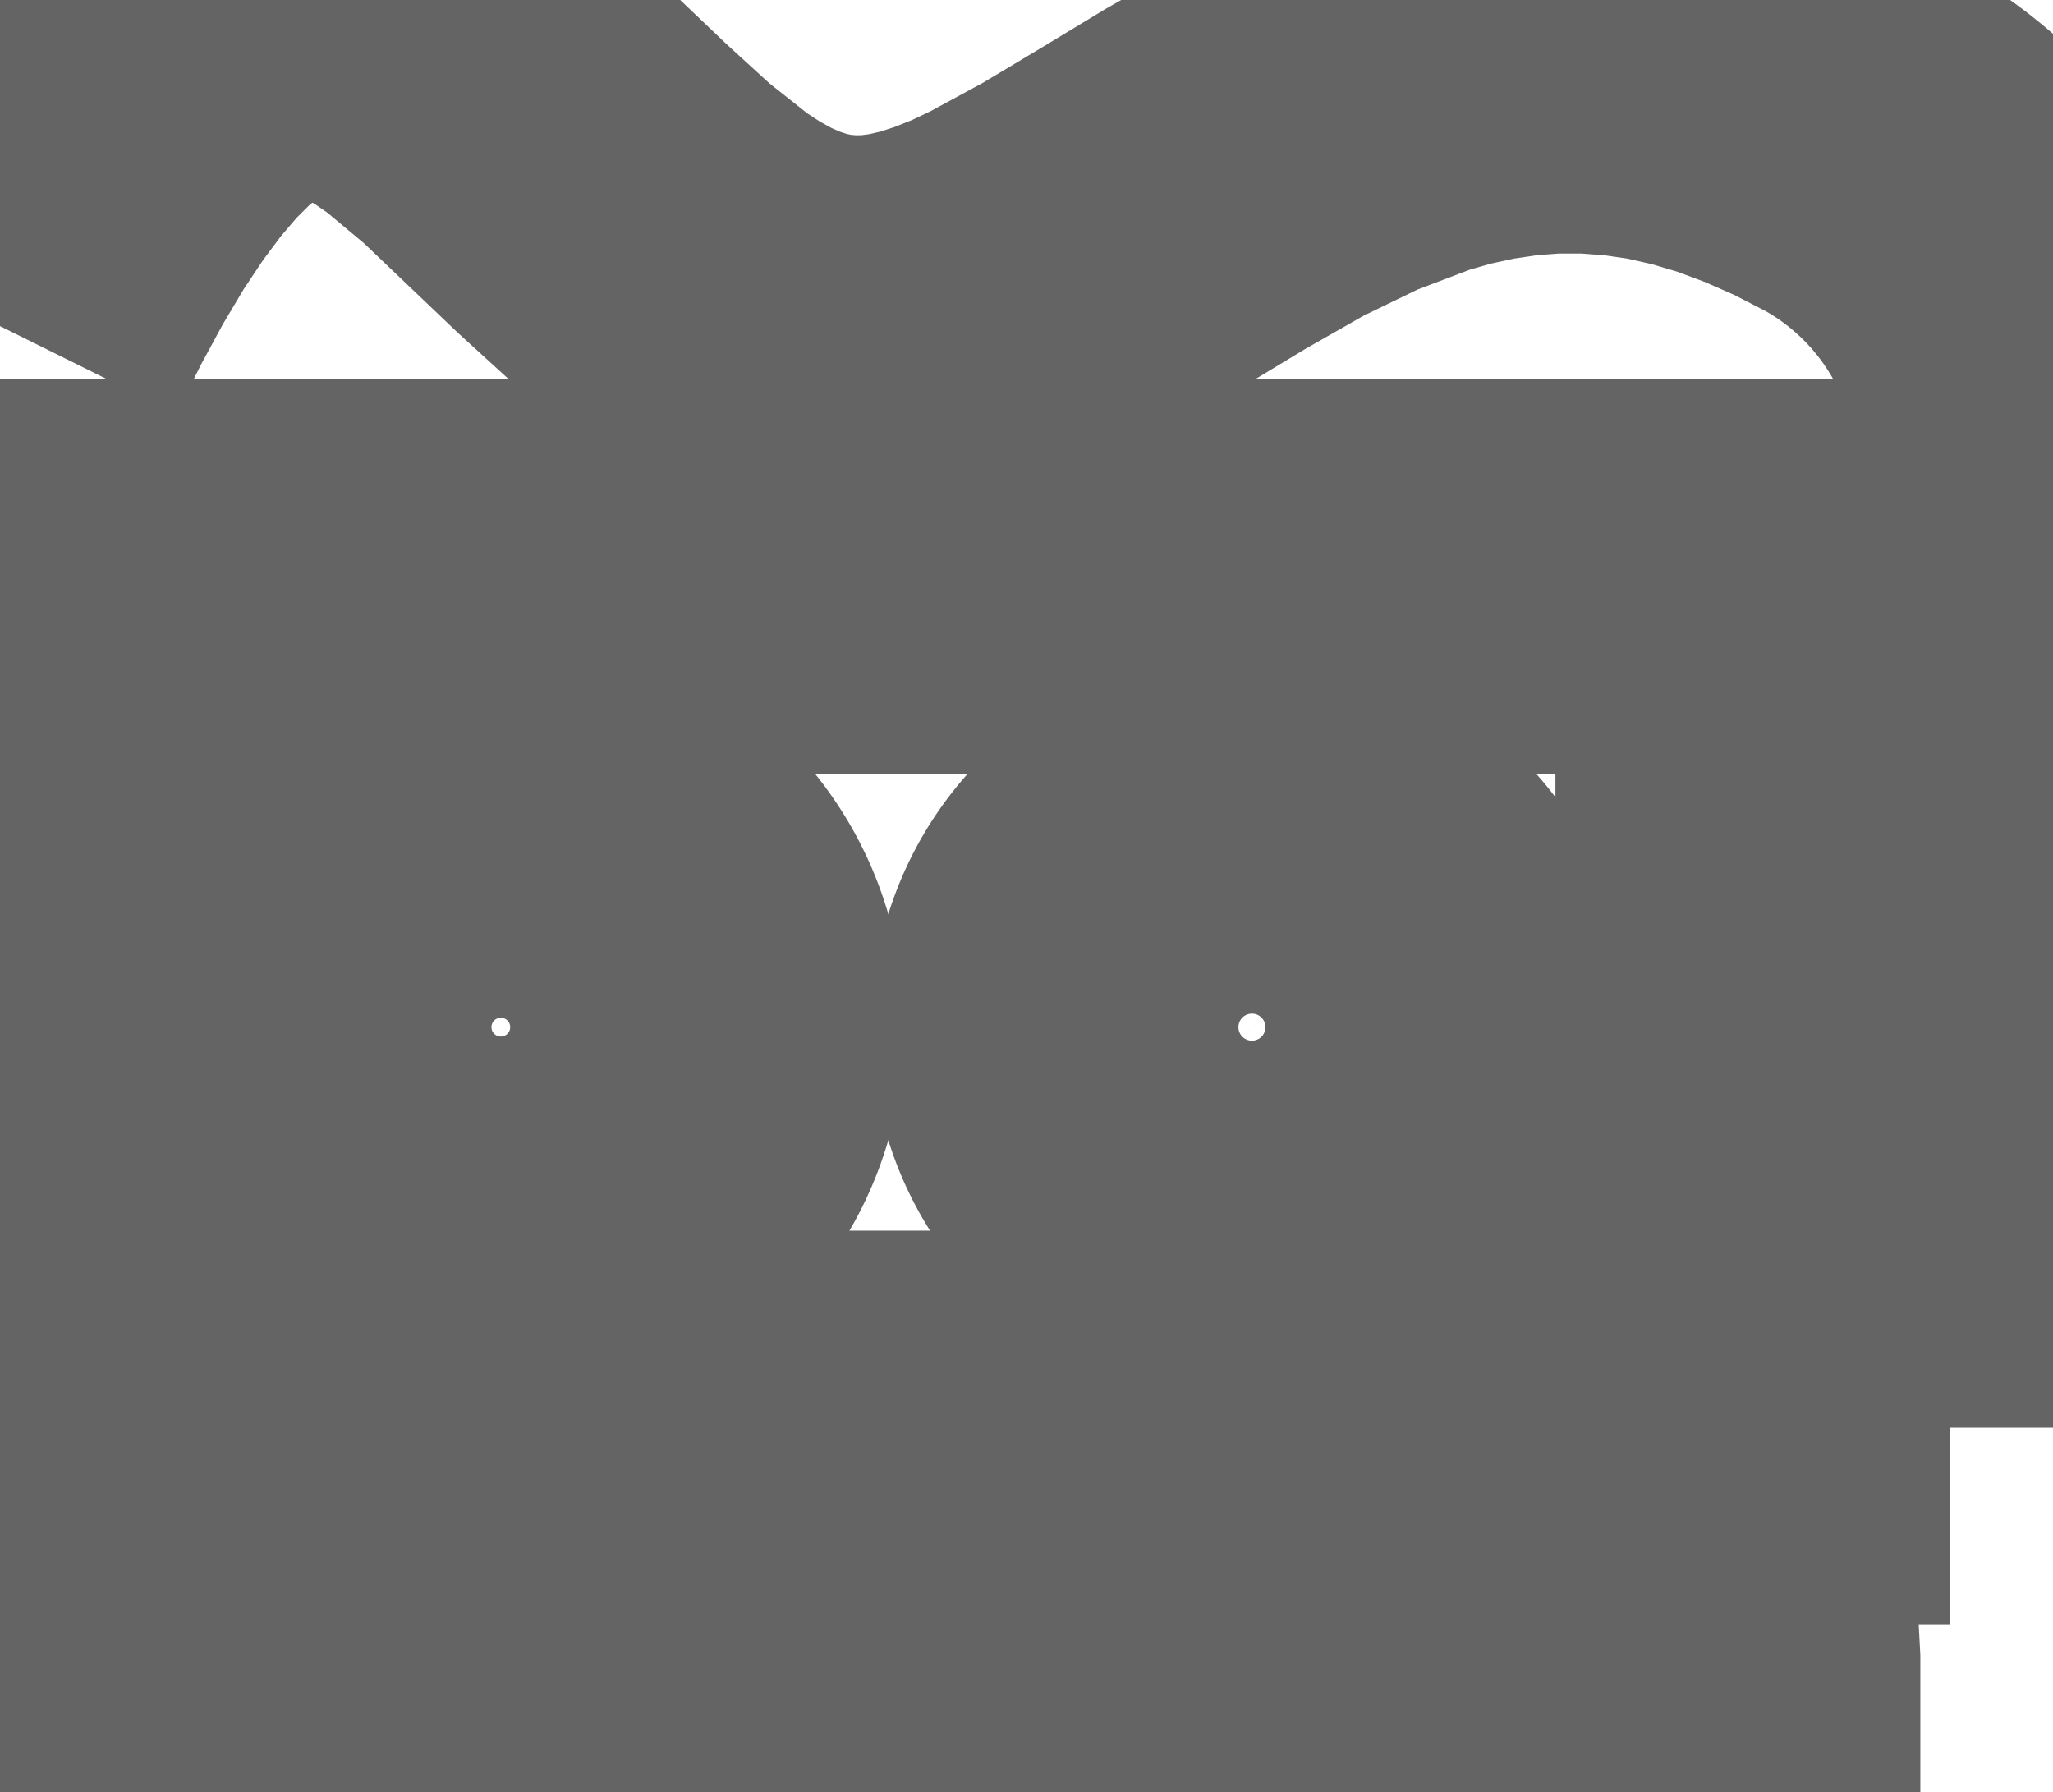 <?xml version="1.0" encoding="utf-8"?>
<!-- Generator: Fusion 360, Shaper Origin Export Add-In, Version 0.2  -->
<svg enable-background="new 0 0 10.414 9.091" height="9.091cm" shaper:fusionaddin="version:0.2" version="1.1" viewBox="0 0 10.414 9.091" width="10.414cm" x="0cm" xml:space="preserve" xmlns="http://www.w3.org/2000/svg" xmlns:shaper="http://www.shapertools.com/namespaces/shaper" xmlns:xlink="http://www.w3.org/1999/xlink" y="0cm"><title>Title</title><desc>Description</desc><path d="M0.0,0.0 L8.89,0.0 8.89,4.318 0.0,4.318 0.0,0.0" fill="none" shaper:cutDepth="0.0" shaper:pathType="guide" stroke="rgb(100,100,100)" stroke-width="2" transform="matrix(1,0,0,-1,-0.0,7.242)" vector-effect="non-scaling-stroke" /><path d="M 2.54 2.032 m -1.047, 0 a 1.047,1.047 0 1,0 2.095,0 a 1.047,1.047 0 1,0 -2.095,0" fill="none" shaper:cutDepth="0.0" shaper:pathType="guide" stroke="rgb(100,100,100)" stroke-width="2" transform="matrix(1,0,0,-1,-0.0,7.242)" vector-effect="non-scaling-stroke" /><path d="M 6.35 2.032 m -0.931, 0 a 0.931,0.931 0 1,0 1.863,0 a 0.931,0.931 0 1,0 -1.863,0" fill="none" shaper:cutDepth="0.0" shaper:pathType="guide" stroke="rgb(100,100,100)" stroke-width="2" transform="matrix(1,0,0,-1,-0.0,7.242)" vector-effect="non-scaling-stroke" /><path d="M0.0,5.588 L0.0,5.588 0.13,5.85 0.26,6.09 0.389,6.307 0.518,6.501 0.646,6.672 0.773,6.82 0.9,6.946 1.027,7.049 1.152,7.129 1.278,7.188 1.402,7.226 1.526,7.242 1.65,7.239 1.774,7.216 1.897,7.176 2.02,7.119 2.142,7.046 2.265,6.961 2.51,6.757 3.004,6.286 3.255,6.057 3.51,5.855 3.64,5.77 3.771,5.697 3.903,5.639 4.037,5.595 4.172,5.567 4.31,5.555 4.449,5.558 4.59,5.577 4.733,5.61 4.878,5.657 5.026,5.716 5.175,5.787 5.481,5.953 5.795,6.141 6.119,6.337 6.451,6.526 6.793,6.692 7.143,6.825 7.322,6.876 7.503,6.915 7.686,6.942 7.871,6.956 8.058,6.956 8.247,6.942 8.439,6.914 8.633,6.87 8.828,6.812 9.026,6.738 9.226,6.65 9.428,6.546 A1.905,1.905 0 0,0 10.414,4.877 L10.414,0.0" fill="none" shaper:cutDepth="0.0" shaper:pathType="guide" stroke="rgb(100,100,100)" stroke-width="2" transform="matrix(1,0,0,-1,-0.0,7.242)" vector-effect="non-scaling-stroke" /><path d="M0.393,-1.468 L0.393,-1.468 0.356,-1.39 0.343,-1.304 0.456,-1.294 0.456,-1.294 0.468,-1.353 0.494,-1.406 0.494,-1.406 0.534,-1.448 0.585,-1.477 0.585,-1.477 0.654,-1.498 0.725,-1.504 0.725,-1.504 0.787,-1.499 0.846,-1.483 0.846,-1.483 0.89,-1.461 0.925,-1.427 0.925,-1.427 0.944,-1.391 0.951,-1.35 0.951,-1.35 0.944,-1.31 0.926,-1.275 0.926,-1.275 0.888,-1.243 0.844,-1.221 0.844,-1.221 0.682,-1.177 0.682,-1.177 0.593,-1.153 0.507,-1.12 0.507,-1.12 0.452,-1.084 0.409,-1.035 0.409,-1.035 0.385,-0.981 0.378,-0.922 0.378,-0.922 0.387,-0.855 0.417,-0.794 0.417,-0.794 0.467,-0.739 0.531,-0.703 0.531,-0.703 0.613,-0.679 0.697,-0.672 0.697,-0.672 0.788,-0.679 0.876,-0.704 0.876,-0.704 0.942,-0.743 0.995,-0.8 0.995,-0.8 1.027,-0.869 1.039,-0.943 0.924,-0.952 0.924,-0.952 0.905,-0.88 0.861,-0.822 0.861,-0.822 0.786,-0.786 0.702,-0.778 0.702,-0.778 0.619,-0.785 0.543,-0.818 0.543,-0.818 0.507,-0.86 0.493,-0.914 0.493,-0.914 0.502,-0.958 0.529,-0.995 0.529,-0.995 0.616,-1.036 0.71,-1.06 0.71,-1.06 0.911,-1.118 0.911,-1.118 0.977,-1.156 1.029,-1.21 1.029,-1.21 1.057,-1.272 1.066,-1.34 1.066,-1.34 1.056,-1.411 1.025,-1.476 1.025,-1.476 0.973,-1.535 0.906,-1.576 0.906,-1.576 0.82,-1.604 0.73,-1.612 0.73,-1.612 0.625,-1.604 0.524,-1.576 0.524,-1.576 0.45,-1.532 0.393,-1.468" fill="none" shaper:cutDepth="0.0" shaper:pathType="guide" stroke="rgb(100,100,100)" stroke-width="2" transform="matrix(1,0,0,-1,-0.0,7.242)" vector-effect="non-scaling-stroke" /><path d="M1.363,-1.043 L1.363,-1.043 1.327,-1.087 1.307,-1.141 1.198,-1.126 1.198,-1.126 1.216,-1.066 1.247,-1.013 1.247,-1.013 1.291,-0.972 1.346,-0.946 1.346,-0.946 1.419,-0.928 1.495,-0.923 1.495,-0.923 1.564,-0.927 1.632,-0.943 1.632,-0.943 1.674,-0.963 1.71,-0.993 1.71,-0.993 1.731,-1.029 1.744,-1.069 1.744,-1.069 1.75,-1.172 1.75,-1.32 1.75,-1.32 1.757,-1.517 1.757,-1.517 1.785,-1.596 1.669,-1.596 1.669,-1.596 1.646,-1.515 1.646,-1.515 1.59,-1.557 1.527,-1.59 1.527,-1.59 1.466,-1.606 1.404,-1.611 1.404,-1.611 1.315,-1.6 1.237,-1.558 1.237,-1.558 1.193,-1.497 1.179,-1.423 1.179,-1.423 1.184,-1.377 1.201,-1.334 1.201,-1.334 1.226,-1.299 1.258,-1.27 1.258,-1.27 1.339,-1.234 1.339,-1.234 1.438,-1.217 1.438,-1.217 1.637,-1.178 1.637,-1.178 1.638,-1.149 1.638,-1.149 1.632,-1.098 1.606,-1.053 1.606,-1.053 1.546,-1.023 1.479,-1.015 1.479,-1.015 1.418,-1.02 1.363,-1.043" fill="none" shaper:cutDepth="0.0" shaper:pathType="guide" stroke="rgb(100,100,100)" stroke-width="2" transform="matrix(1,0,0,-1,-0.0,7.242)" vector-effect="non-scaling-stroke" /><path d="M1.637,-1.307 L1.637,-1.266 1.637,-1.266 1.547,-1.292 1.455,-1.308 1.455,-1.308 1.357,-1.33 1.357,-1.33 1.313,-1.367 1.313,-1.367 1.298,-1.42 1.298,-1.42 1.306,-1.461 1.332,-1.494 1.332,-1.494 1.378,-1.518 1.43,-1.524 1.43,-1.524 1.49,-1.517 1.545,-1.496 1.545,-1.496 1.588,-1.463 1.619,-1.418 1.619,-1.418 1.634,-1.364 1.637,-1.307" fill="none" shaper:cutDepth="0.0" shaper:pathType="guide" stroke="rgb(100,100,100)" stroke-width="2" transform="matrix(1,0,0,-1,-0.0,7.242)" vector-effect="non-scaling-stroke" /><path d="M2.034,-1.596 L1.923,-1.596 1.923,-0.938 2.023,-0.938 2.023,-1.03 2.023,-1.03 2.059,-0.986 2.105,-0.952 2.105,-0.952 2.162,-0.93 2.222,-0.923 2.222,-0.923 2.285,-0.929 2.342,-0.953 2.342,-0.953 2.383,-0.99 2.408,-1.038 2.408,-1.038 2.449,-0.991 2.495,-0.954 2.551,-0.933 2.612,-0.923 2.612,-0.923 2.693,-0.934 2.762,-0.977 2.762,-0.977 2.805,-1.055 2.815,-1.144 2.815,-1.596 2.704,-1.596 2.704,-1.181 2.704,-1.181 2.693,-1.085 2.693,-1.085 2.678,-1.058 2.654,-1.038 2.654,-1.038 2.587,-1.02 2.587,-1.02 2.524,-1.031 2.472,-1.066 2.472,-1.066 2.434,-1.135 2.426,-1.214 2.426,-1.596 2.314,-1.596 2.314,-1.168 2.314,-1.168 2.309,-1.11 2.287,-1.057 2.287,-1.057 2.247,-1.027 2.198,-1.02 2.198,-1.02 2.152,-1.026 2.11,-1.044 2.11,-1.044 2.075,-1.076 2.052,-1.117 2.052,-1.117 2.038,-1.185 2.034,-1.255 2.034,-1.596" fill="none" shaper:cutDepth="0.0" shaper:pathType="guide" stroke="rgb(100,100,100)" stroke-width="2" transform="matrix(1,0,0,-1,-0.0,7.242)" vector-effect="non-scaling-stroke" /><path d="M3.092,-1.849 L2.981,-1.849 2.981,-0.938 3.082,-0.938 3.082,-1.023 3.082,-1.023 3.119,-0.981 3.164,-0.948 3.164,-0.948 3.217,-0.928 3.273,-0.923 3.273,-0.923 3.351,-0.933 3.422,-0.966 3.422,-0.966 3.48,-1.02 3.52,-1.089 3.52,-1.089 3.545,-1.174 3.553,-1.262 3.553,-1.262 3.544,-1.355 3.516,-1.444 3.516,-1.444 3.473,-1.514 3.411,-1.568 3.411,-1.568 3.341,-1.6 3.265,-1.611 3.265,-1.611 3.214,-1.606 3.165,-1.588 3.165,-1.588 3.092,-1.528 3.092,-1.849" fill="none" shaper:cutDepth="0.0" shaper:pathType="guide" stroke="rgb(100,100,100)" stroke-width="2" transform="matrix(1,0,0,-1,-0.0,7.242)" vector-effect="non-scaling-stroke" /><path d="M3.685,-1.596 L3.685,-0.687 3.796,-0.687 3.796,-1.596 3.685,-1.596" fill="none" shaper:cutDepth="0.0" shaper:pathType="guide" stroke="rgb(100,100,100)" stroke-width="2" transform="matrix(1,0,0,-1,-0.0,7.242)" vector-effect="non-scaling-stroke" /><path d="M4.351,-1.487 L4.351,-1.487 4.393,-1.441 4.42,-1.384 4.535,-1.399 4.535,-1.399 4.498,-1.486 4.434,-1.555 4.434,-1.555 4.345,-1.599 4.246,-1.611 4.246,-1.611 4.122,-1.591 4.067,-1.561 4.017,-1.522 4.017,-1.522 3.978,-1.466 3.95,-1.406 3.932,-1.273 3.932,-1.273 3.95,-1.135 3.979,-1.073 4.018,-1.015 4.018,-1.015 4.066,-0.975 4.119,-0.945 4.24,-0.923 4.24,-0.923 4.357,-0.944 4.455,-1.013 4.455,-1.013 4.493,-1.07 4.522,-1.131 4.539,-1.266 4.539,-1.266 4.539,-1.296 4.047,-1.296 4.047,-1.296 4.063,-1.384 4.109,-1.462 4.109,-1.462 4.171,-1.505 4.246,-1.519 4.246,-1.519 4.302,-1.512 4.351,-1.487" fill="none" shaper:cutDepth="0.0" shaper:pathType="guide" stroke="rgb(100,100,100)" stroke-width="2" transform="matrix(1,0,0,-1,-0.0,7.242)" vector-effect="non-scaling-stroke" /><path d="M4.054,-1.204 L4.421,-1.204 4.421,-1.204 4.41,-1.138 4.379,-1.079 4.379,-1.079 4.318,-1.031 4.241,-1.015 4.241,-1.015 4.171,-1.027 4.112,-1.066 4.112,-1.066 4.07,-1.129 4.054,-1.204" fill="none" shaper:cutDepth="0.0" shaper:pathType="guide" stroke="rgb(100,100,100)" stroke-width="2" transform="matrix(1,0,0,-1,-0.0,7.242)" vector-effect="non-scaling-stroke" /><path d="M5.052,-1.468 L5.052,-1.468 5.015,-1.39 5.002,-1.304 5.115,-1.294 5.115,-1.294 5.127,-1.353 5.153,-1.406 5.153,-1.406 5.193,-1.448 5.244,-1.477 5.244,-1.477 5.313,-1.498 5.384,-1.504 5.384,-1.504 5.445,-1.499 5.505,-1.483 5.505,-1.483 5.549,-1.461 5.584,-1.427 5.584,-1.427 5.603,-1.391 5.609,-1.35 5.609,-1.35 5.603,-1.31 5.585,-1.275 5.585,-1.275 5.547,-1.243 5.503,-1.221 5.503,-1.221 5.341,-1.177 5.341,-1.177 5.252,-1.153 5.165,-1.12 5.165,-1.12 5.111,-1.084 5.068,-1.035 5.068,-1.035 5.044,-0.981 5.036,-0.922 5.036,-0.922 5.046,-0.855 5.076,-0.794 5.076,-0.794 5.126,-0.739 5.19,-0.703 5.19,-0.703 5.271,-0.679 5.356,-0.672 5.356,-0.672 5.447,-0.679 5.535,-0.704 5.535,-0.704 5.601,-0.743 5.653,-0.8 5.653,-0.8 5.686,-0.869 5.698,-0.943 5.583,-0.952 5.583,-0.952 5.564,-0.88 5.52,-0.822 5.52,-0.822 5.445,-0.786 5.361,-0.778 5.361,-0.778 5.278,-0.785 5.202,-0.818 5.202,-0.818 5.166,-0.86 5.152,-0.914 5.152,-0.914 5.161,-0.958 5.188,-0.995 5.188,-0.995 5.275,-1.036 5.369,-1.06 5.369,-1.06 5.57,-1.118 5.57,-1.118 5.635,-1.156 5.688,-1.21 5.688,-1.21 5.716,-1.272 5.725,-1.34 5.725,-1.34 5.715,-1.411 5.684,-1.476 5.684,-1.476 5.631,-1.535 5.564,-1.576 5.564,-1.576 5.479,-1.604 5.389,-1.612 5.389,-1.612 5.284,-1.604 5.182,-1.576 5.182,-1.576 5.109,-1.532 5.052,-1.468" fill="none" shaper:cutDepth="0.0" shaper:pathType="guide" stroke="rgb(100,100,100)" stroke-width="2" transform="matrix(1,0,0,-1,-0.0,7.242)" vector-effect="non-scaling-stroke" /><path d="M5.876,-1.596 L5.876,-0.687 5.988,-0.687 5.988,-1.206 6.252,-0.938 6.396,-0.938 6.145,-1.182 6.422,-1.596 6.284,-1.596 6.066,-1.26 5.988,-1.335 5.988,-1.596 5.876,-1.596" fill="none" shaper:cutDepth="0.0" shaper:pathType="guide" stroke="rgb(100,100,100)" stroke-width="2" transform="matrix(1,0,0,-1,-0.0,7.242)" vector-effect="non-scaling-stroke" /><path d="M6.892,-1.487 L6.892,-1.487 6.934,-1.441 6.961,-1.384 7.077,-1.399 7.077,-1.399 7.039,-1.486 6.976,-1.555 6.976,-1.555 6.886,-1.599 6.787,-1.611 6.787,-1.611 6.663,-1.591 6.608,-1.561 6.558,-1.522 6.558,-1.522 6.52,-1.466 6.491,-1.406 6.473,-1.273 6.473,-1.273 6.491,-1.135 6.52,-1.073 6.559,-1.015 6.559,-1.015 6.607,-0.975 6.66,-0.945 6.781,-0.923 6.781,-0.923 6.899,-0.944 6.997,-1.013 6.997,-1.013 7.035,-1.07 7.063,-1.131 7.08,-1.266 7.08,-1.266 7.08,-1.296 6.589,-1.296 6.589,-1.296 6.604,-1.384 6.65,-1.462 6.65,-1.462 6.713,-1.505 6.788,-1.519 6.788,-1.519 6.843,-1.512 6.892,-1.487" fill="none" shaper:cutDepth="0.0" shaper:pathType="guide" stroke="rgb(100,100,100)" stroke-width="2" transform="matrix(1,0,0,-1,-0.0,7.242)" vector-effect="non-scaling-stroke" /><path d="M6.595,-1.204 L6.963,-1.204 6.963,-1.204 6.951,-1.138 6.92,-1.079 6.92,-1.079 6.859,-1.031 6.782,-1.015 6.782,-1.015 6.712,-1.027 6.653,-1.066 6.653,-1.066 6.611,-1.129 6.595,-1.204" fill="none" shaper:cutDepth="0.0" shaper:pathType="guide" stroke="rgb(100,100,100)" stroke-width="2" transform="matrix(1,0,0,-1,-0.0,7.242)" vector-effect="non-scaling-stroke" /><path d="M7.412,-1.501 L7.412,-1.501 7.46,-1.497 7.477,-1.595 7.477,-1.595 7.392,-1.605 7.392,-1.605 7.344,-1.601 7.298,-1.586 7.298,-1.586 7.27,-1.564 7.251,-1.535 7.251,-1.535 7.239,-1.47 7.237,-1.403 7.237,-1.025 7.155,-1.025 7.155,-0.938 7.237,-0.938 7.237,-0.775 7.348,-0.708 7.348,-0.938 7.46,-0.938 7.46,-1.025 7.348,-1.025 7.348,-1.41 7.348,-1.41 7.354,-1.471 7.354,-1.471 7.373,-1.493 7.373,-1.493 7.412,-1.501" fill="none" shaper:cutDepth="0.0" shaper:pathType="guide" stroke="rgb(100,100,100)" stroke-width="2" transform="matrix(1,0,0,-1,-0.0,7.242)" vector-effect="non-scaling-stroke" /><path d="M7.944,-1.479 L7.944,-1.479 7.982,-1.422 7.999,-1.355 8.109,-1.369 8.109,-1.369 8.079,-1.467 8.017,-1.547 8.017,-1.547 7.932,-1.596 7.835,-1.611 7.835,-1.611 7.717,-1.591 7.618,-1.523 7.618,-1.523 7.58,-1.465 7.552,-1.404 7.536,-1.27 7.536,-1.27 7.543,-1.174 7.571,-1.083 7.571,-1.083 7.615,-1.014 7.678,-0.963 7.678,-0.963 7.754,-0.933 7.836,-0.923 7.836,-0.923 7.928,-0.935 8.011,-0.977 8.011,-0.977 8.069,-1.046 8.099,-1.131 7.99,-1.148 7.99,-1.148 7.971,-1.094 7.935,-1.048 7.935,-1.048 7.891,-1.023 7.84,-1.015 7.84,-1.015 7.765,-1.029 7.703,-1.075 7.703,-1.075 7.66,-1.166 7.65,-1.266 7.65,-1.266 7.659,-1.368 7.701,-1.459 7.701,-1.459 7.76,-1.505 7.834,-1.519 7.834,-1.519 7.893,-1.51 7.944,-1.479" fill="none" shaper:cutDepth="0.0" shaper:pathType="guide" stroke="rgb(100,100,100)" stroke-width="2" transform="matrix(1,0,0,-1,-0.0,7.242)" vector-effect="non-scaling-stroke" /><path d="M8.316,-1.596 L8.205,-1.596 8.205,-0.687 8.316,-0.687 8.316,-1.013 8.316,-1.013 8.404,-0.946 8.513,-0.923 8.513,-0.923 8.579,-0.929 8.641,-0.952 8.641,-0.952 8.686,-0.985 8.718,-1.031 8.718,-1.031 8.737,-1.104 8.741,-1.179 8.741,-1.596 8.629,-1.596 8.629,-1.179 8.629,-1.179 8.623,-1.114 8.593,-1.057 8.593,-1.057 8.546,-1.027 8.491,-1.019 8.491,-1.019 8.442,-1.026 8.397,-1.045 8.397,-1.045 8.36,-1.075 8.335,-1.115 8.335,-1.115 8.32,-1.174 8.316,-1.236 8.316,-1.596" fill="none" shaper:cutDepth="0.0" shaper:pathType="guide" stroke="rgb(100,100,100)" stroke-width="2" transform="matrix(1,0,0,-1,-0.0,7.242)" vector-effect="non-scaling-stroke" /><path d="M3.082,-1.271 L3.082,-1.271 3.091,-1.37 3.133,-1.459 3.133,-1.459 3.189,-1.504 3.258,-1.519 3.258,-1.519 3.329,-1.503 3.385,-1.457 3.385,-1.457 3.429,-1.364 3.438,-1.261 3.438,-1.261 3.429,-1.162 3.387,-1.073 3.387,-1.073 3.332,-1.027 3.263,-1.01 3.263,-1.01 3.192,-1.029 3.137,-1.077 3.137,-1.077 3.093,-1.169 3.082,-1.271" fill="none" shaper:cutDepth="0.0" shaper:pathType="guide" stroke="rgb(100,100,100)" stroke-width="2" transform="matrix(1,0,0,-1,-0.0,7.242)" vector-effect="non-scaling-stroke" /></svg>